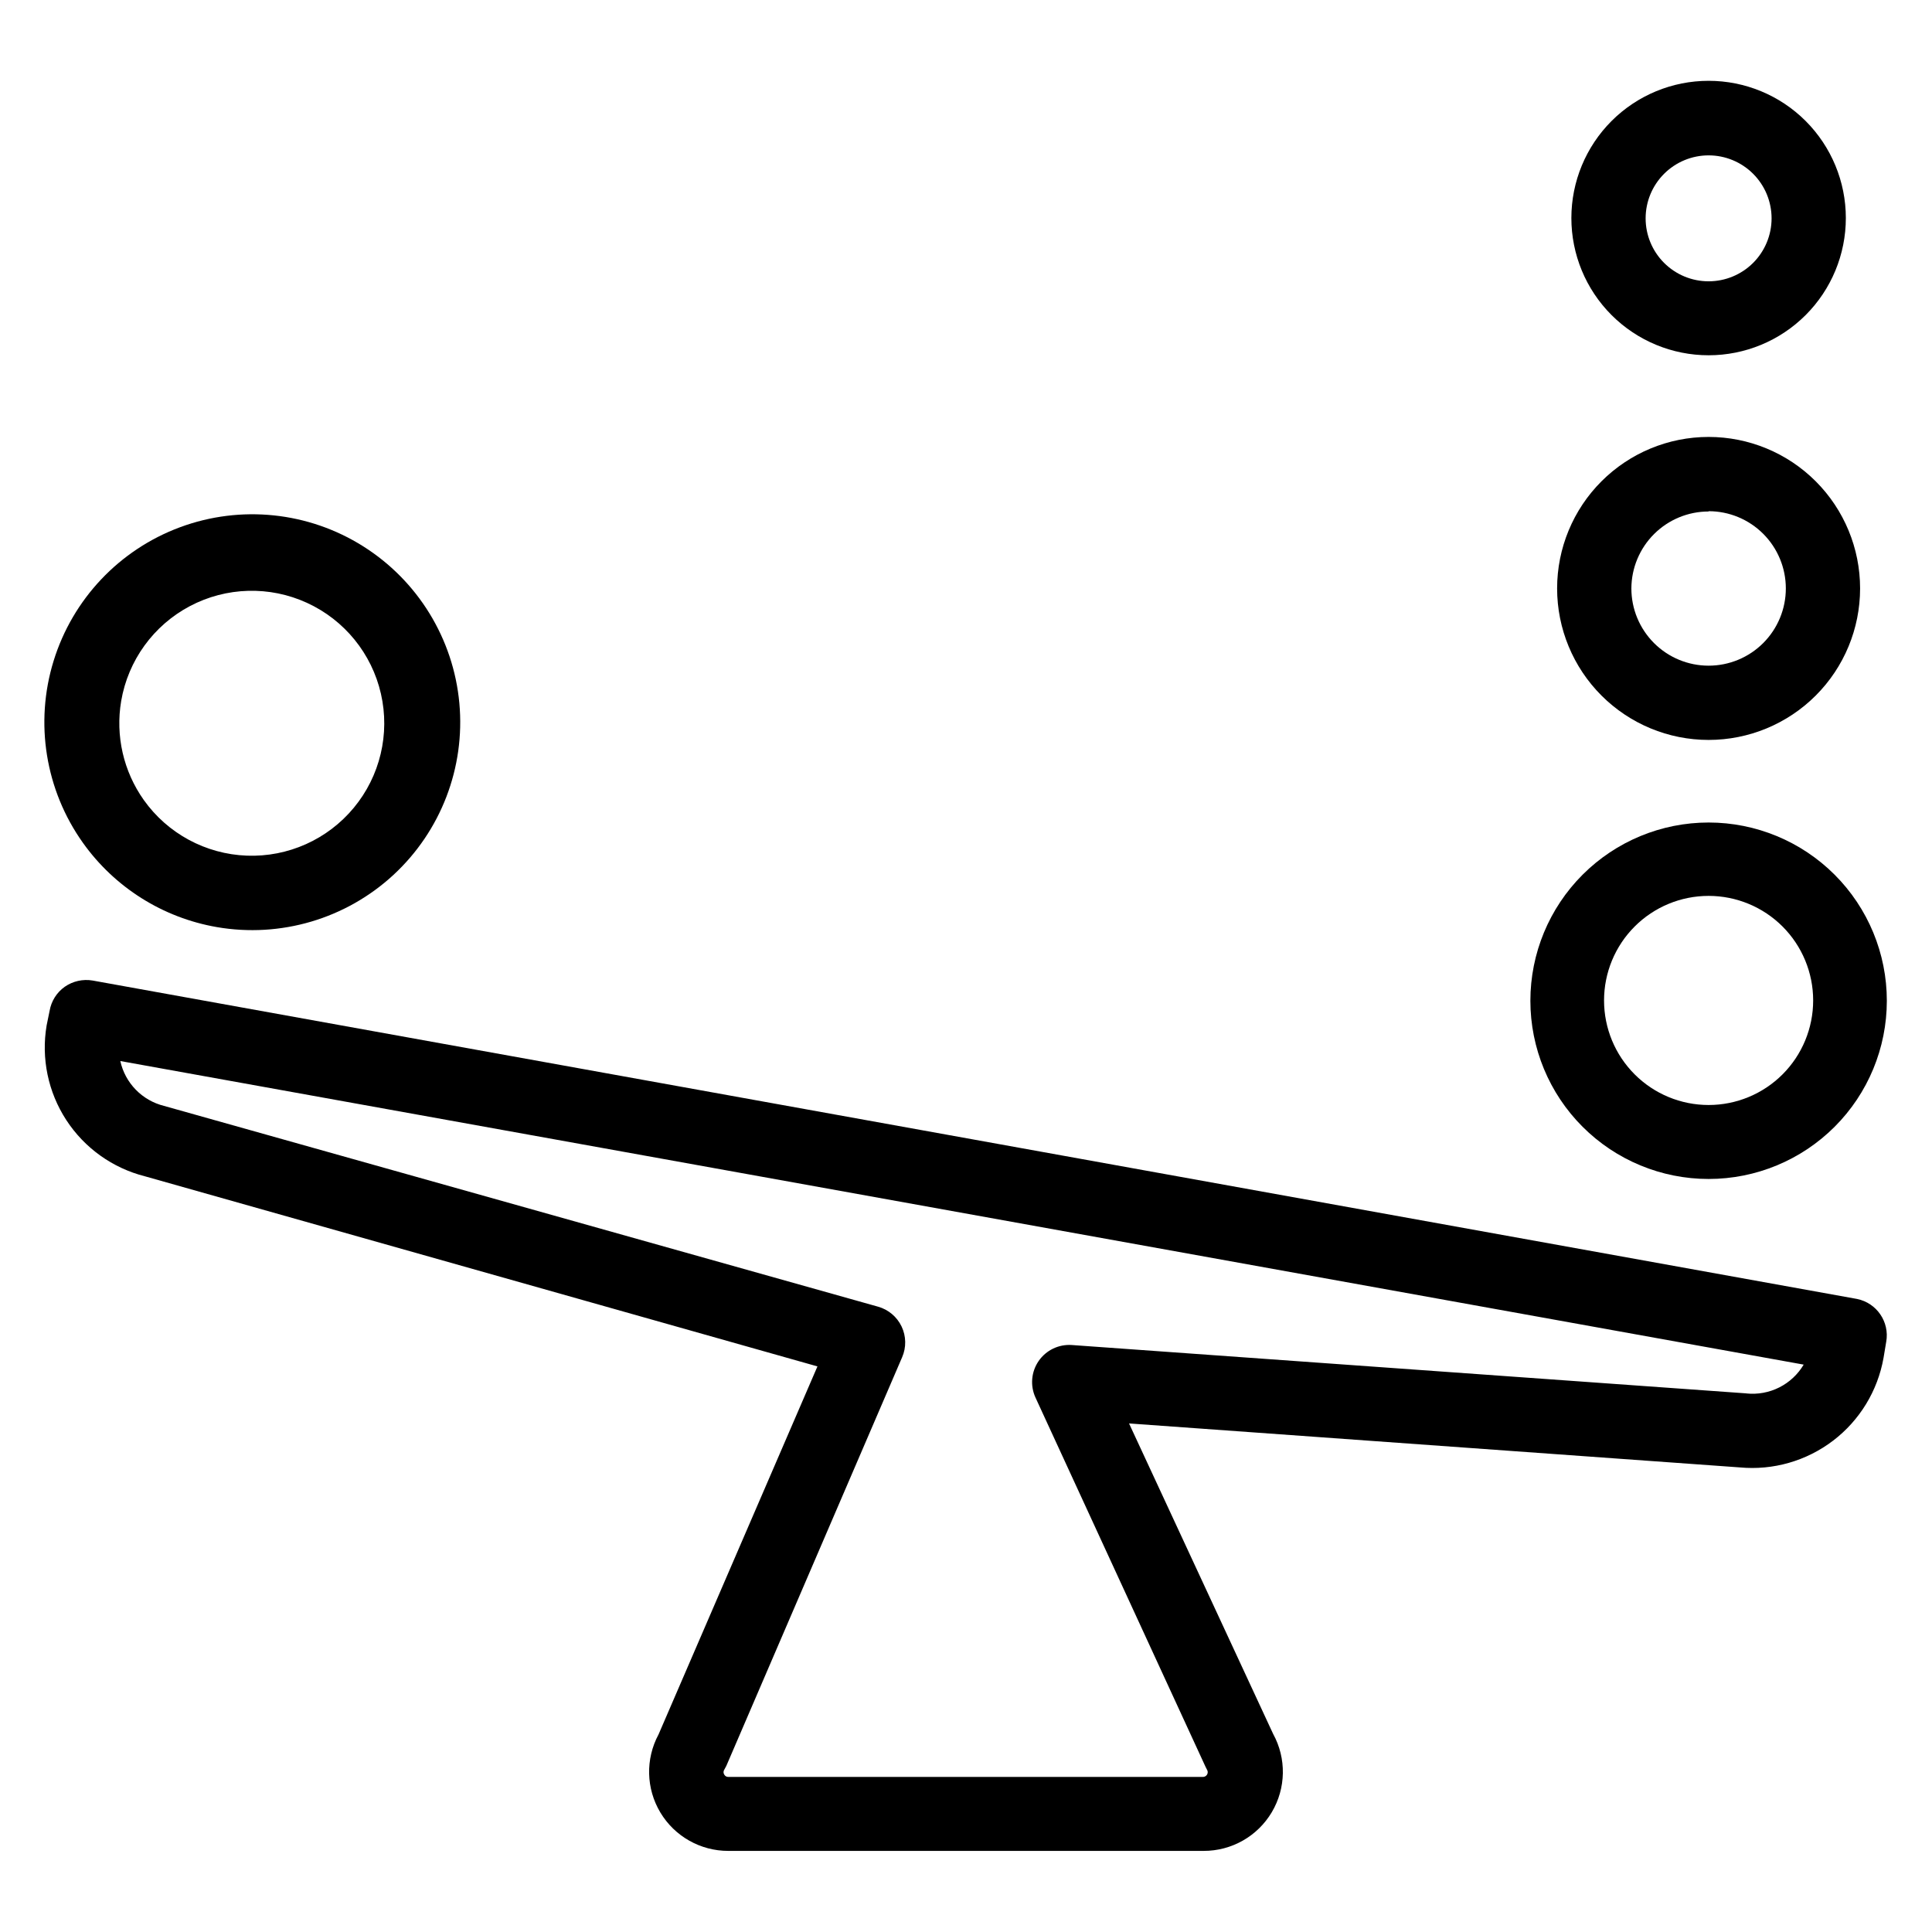 <?xml version="1.0" encoding="UTF-8"?>
<!-- Uploaded to: SVG Repo, www.svgrepo.com, Generator: SVG Repo Mixer Tools -->
<svg fill="#000000" width="800px" height="800px" version="1.1" viewBox="144 144 512 512" xmlns="http://www.w3.org/2000/svg">
 <g>
  <path d="m201.46 389.69c16.895 2.922 34.188-2.184 46.785-13.812 12.598-11.633 19.059-28.465 17.488-45.535-1.57-17.074-11-32.441-25.508-41.578-14.508-9.137-32.445-11-48.52-5.039-16.074 5.961-28.461 19.062-33.508 35.449s-2.176 34.188 7.762 48.156c8.422 11.844 21.184 19.879 35.5 22.359zm-25.348-59.906c1.832-10.762 8.562-20.055 18.211-25.156 9.652-5.098 21.125-5.418 31.043-0.863 9.922 4.551 17.16 13.457 19.586 24.098 2.43 10.641-0.227 21.805-7.191 30.207-6.961 8.406-17.438 13.094-28.344 12.688s-21.004-5.859-27.32-14.762c-5.387-7.602-7.539-17.027-5.984-26.211z"/>
  <path d="m636.16 488.24-467.6-84.387c-2.59-0.441-5.246 0.152-7.402 1.652-2.129 1.508-3.574 3.805-4.012 6.379l-0.789 3.856c-1.477 8.723 0.383 17.68 5.211 25.09 4.828 7.41 12.27 12.73 20.844 14.902l178.22 50.379-42.113 97.535c-3.496 6.496-3.312 14.355 0.48 20.684 3.793 6.328 10.641 10.195 18.02 10.176h125.95c7.41 0.02 14.281-3.875 18.066-10.25 3.785-6.371 3.918-14.27 0.352-20.766l-38.18-82.266 161.85 11.652h0.004c8.836 0.828 17.66-1.703 24.723-7.086 7.059-5.379 11.832-13.223 13.375-21.961l0.707-4.25 0.004-0.004c0.918-5.242-2.5-10.266-7.715-11.336zm-29.207 25.031-178.93-12.828c-3.465-0.234-6.797 1.375-8.77 4.234-1.969 2.859-2.289 6.543-0.836 9.699l45.027 97.77 0.395 0.789c0.27 0.395 0.293 0.906 0.059 1.324-0.234 0.418-0.684 0.668-1.16 0.645h-125.71c-0.461 0.02-0.891-0.227-1.102-0.633-0.246-0.383-0.246-0.875 0-1.258l0.551-1.023 46.602-108.32c1.129-2.606 1.074-5.574-0.148-8.137-1.223-2.566-3.492-4.477-6.227-5.246l-189.25-53.215c-2.844-0.707-5.434-2.195-7.477-4.293-2.047-2.102-3.465-4.731-4.094-7.594l446.11 80.453c-1.535 2.594-3.781 4.691-6.477 6.047-2.691 1.352-5.719 1.906-8.715 1.59z"/>
  <path d="m596.8 456.44c12.523 0 24.539-4.977 33.398-13.836 8.855-8.855 13.832-20.871 13.832-33.398 0-12.523-4.977-24.539-13.832-33.395-8.859-8.859-20.875-13.836-33.398-13.836-12.527 0-24.543 4.977-33.398 13.836-8.859 8.855-13.836 20.871-13.836 33.395 0 12.527 4.977 24.543 13.836 33.398 8.855 8.859 20.871 13.836 33.398 13.836zm0-75.02c7.348 0 14.395 2.918 19.594 8.113 5.195 5.199 8.113 12.246 8.113 19.594 0 7.352-2.918 14.398-8.113 19.594-5.199 5.199-12.246 8.117-19.594 8.117-7.352 0-14.398-2.918-19.594-8.117-5.199-5.195-8.117-12.242-8.117-19.594 0-7.348 2.918-14.395 8.117-19.594 5.195-5.195 12.242-8.113 19.594-8.113z"/>
  <path d="m596.8 340.09c10.645 0 20.859-4.231 28.387-11.762 7.527-7.527 11.758-17.738 11.758-28.387 0-10.648-4.231-20.859-11.758-28.387-7.527-7.531-17.742-11.762-28.387-11.762-10.648 0-20.859 4.231-28.391 11.762-7.527 7.527-11.758 17.738-11.758 28.387 0 10.648 4.231 20.859 11.758 28.387 7.531 7.531 17.742 11.762 28.391 11.762zm0-60.613v-0.004c5.426 0 10.633 2.156 14.473 5.996 3.836 3.84 5.992 9.043 5.992 14.473 0 5.43-2.156 10.633-5.992 14.473-3.84 3.84-9.047 5.996-14.473 5.996-5.43 0-10.637-2.156-14.473-5.996-3.84-3.84-5.996-9.043-5.996-14.473 0.02-5.414 2.188-10.602 6.023-14.422 3.836-3.82 9.027-5.969 14.445-5.969z"/>
  <path d="m596.8 238.15c9.645 0 18.895-3.832 25.715-10.652 6.82-6.82 10.652-16.07 10.652-25.715s-3.832-18.895-10.652-25.719c-6.82-6.82-16.07-10.648-25.715-10.648-9.648 0-18.898 3.828-25.719 10.648-6.82 6.824-10.652 16.074-10.652 25.719s3.832 18.895 10.652 25.715c6.82 6.82 16.07 10.652 25.719 10.652zm0-52.98v0.004c4.426 0 8.668 1.758 11.801 4.887 3.129 3.129 4.887 7.375 4.887 11.801s-1.758 8.672-4.887 11.801c-3.133 3.129-7.375 4.887-11.801 4.887-4.43 0-8.672-1.758-11.801-4.887-3.133-3.129-4.891-7.375-4.891-11.801s1.758-8.672 4.891-11.801c3.129-3.129 7.371-4.887 11.801-4.887z"/>
 </g>
</svg>